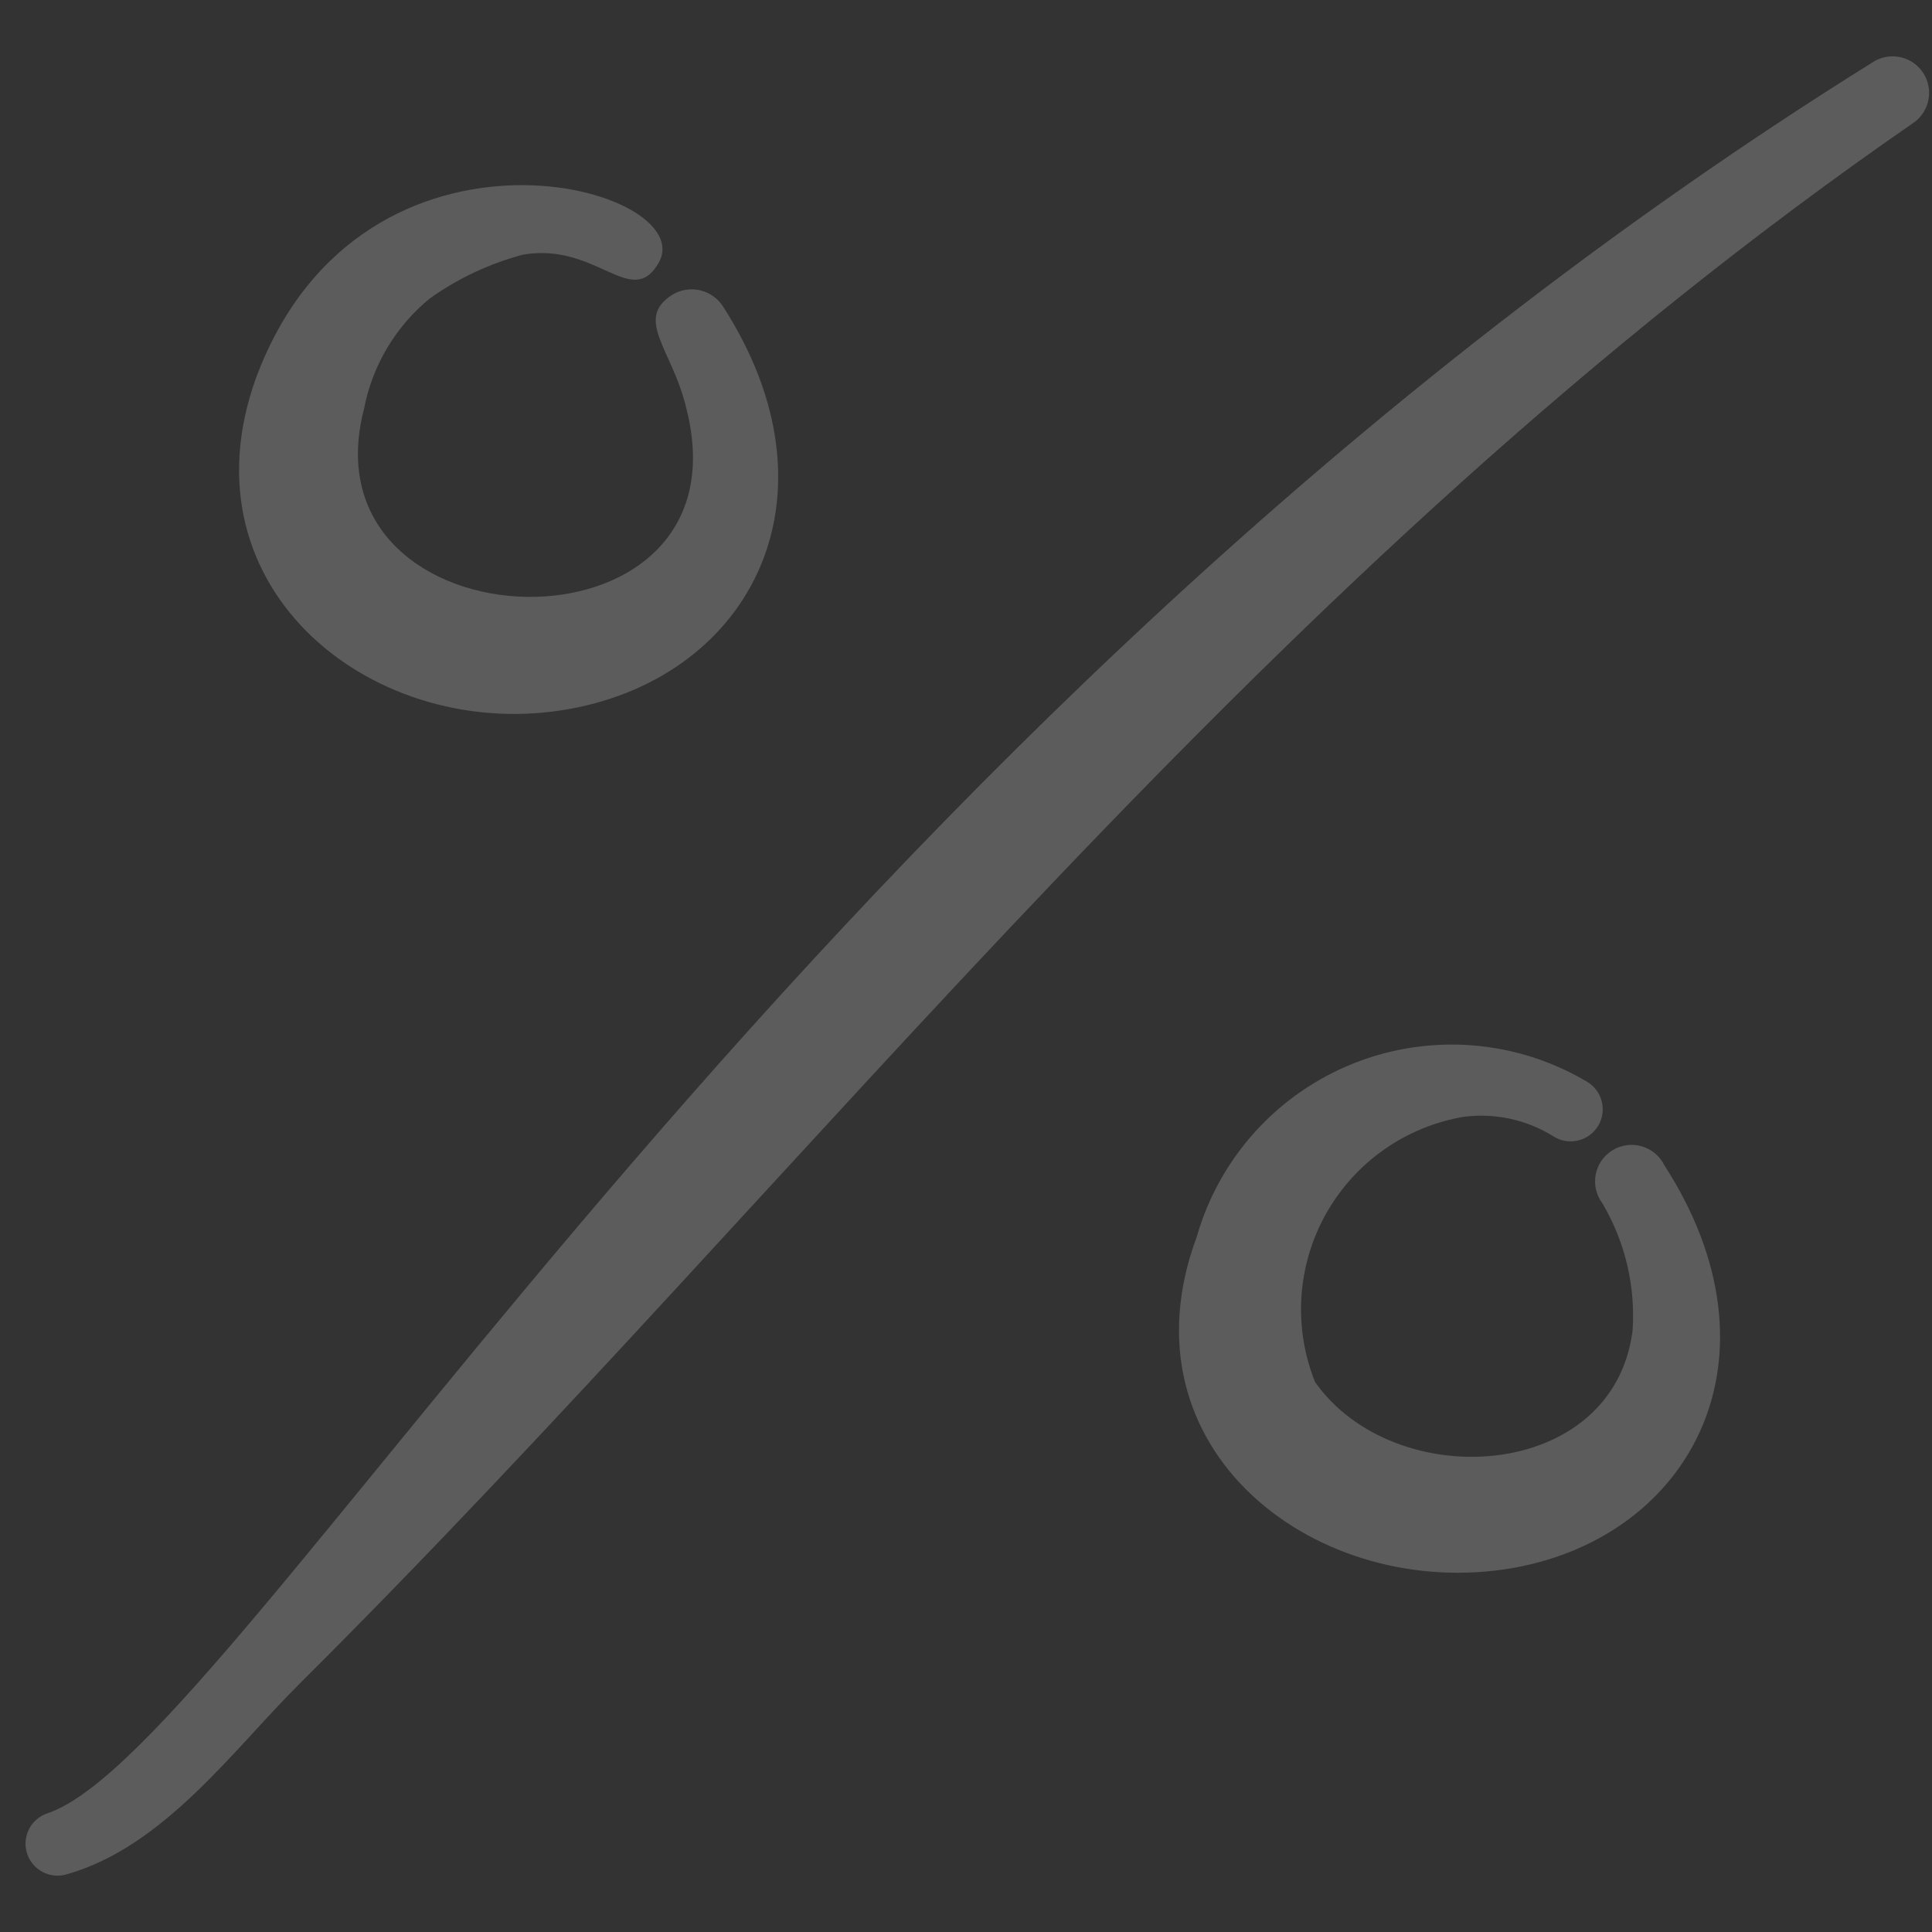 <svg width="68" height="68" viewBox="0 0 68 68" fill="none" xmlns="http://www.w3.org/2000/svg">
<rect x="0" y="0" width="68" height="68" fill="#333333" stroke="none"/>
<g opacity="0.2" clip-path="url(#clip0_2829_7392)">
<path fill-rule="evenodd" clip-rule="evenodd" d="M20.079 24.947C26.45 23.773 29.747 17.459 25.444 10.78C25.26 10.498 24.975 10.297 24.648 10.219C24.32 10.141 23.975 10.192 23.684 10.361C22.287 11.228 23.684 12.317 24.159 14.385C26.478 23.466 10.579 22.963 12.814 14.385C13.108 12.858 13.929 11.483 15.133 10.501C16.122 9.797 17.23 9.276 18.403 8.964C20.973 8.517 22.203 10.864 23.153 9.3C24.857 6.617 12.758 3.236 9.014 13.295C6.304 20.784 13.261 26.204 20.079 24.947Z" fill="white"/>
<path fill-rule="evenodd" clip-rule="evenodd" d="M58.58 41.014C58.501 40.853 58.389 40.711 58.252 40.596C58.114 40.481 57.955 40.396 57.783 40.346C57.611 40.296 57.43 40.283 57.253 40.307C57.075 40.331 56.905 40.392 56.752 40.486C56.6 40.58 56.469 40.705 56.367 40.852C56.266 41 56.196 41.167 56.163 41.343C56.13 41.519 56.134 41.7 56.175 41.874C56.216 42.048 56.292 42.212 56.4 42.355C57.197 43.704 57.567 45.263 57.462 46.826C56.791 52.163 49.08 52.61 46.285 48.642C45.904 47.69 45.74 46.665 45.806 45.641C45.873 44.618 46.167 43.622 46.668 42.727C47.169 41.833 47.864 41.061 48.702 40.47C49.54 39.878 50.499 39.482 51.51 39.309C52.621 39.164 53.748 39.411 54.696 40.008C54.951 40.164 55.258 40.211 55.549 40.14C55.84 40.07 56.091 39.886 56.247 39.631C56.402 39.375 56.45 39.068 56.379 38.777C56.308 38.486 56.125 38.236 55.869 38.08C54.642 37.349 53.263 36.909 51.839 36.795C50.414 36.681 48.983 36.896 47.655 37.422C46.327 37.949 45.137 38.773 44.178 39.832C43.219 40.89 42.515 42.155 42.122 43.529C39.328 51.045 46.397 56.41 53.299 55.18C59.585 54.035 62.911 47.72 58.58 41.014Z" fill="white"/>
<path fill-rule="evenodd" clip-rule="evenodd" d="M65.984 2.147C28.318 25.591 8.536 61.468 1.69 63.815C1.405 63.904 1.166 64.102 1.027 64.367C0.889 64.632 0.861 64.941 0.949 65.226C1.038 65.511 1.237 65.749 1.502 65.889C1.766 66.027 2.075 66.055 2.361 65.966C5.797 64.989 8.256 61.524 10.547 59.26C28.849 41.042 44.441 20.142 67.381 4.299C67.643 4.104 67.82 3.816 67.878 3.495C67.936 3.173 67.869 2.842 67.691 2.568C67.513 2.294 67.238 2.098 66.921 2.02C66.604 1.942 66.269 1.988 65.984 2.147Z" fill="white"/>
</g>
<defs>
<clipPath id="clip0_2829_7392">
<rect width="67" height="67" fill="white" transform="translate(0.898 0.5)"/>
</clipPath>
</defs>
</svg>
